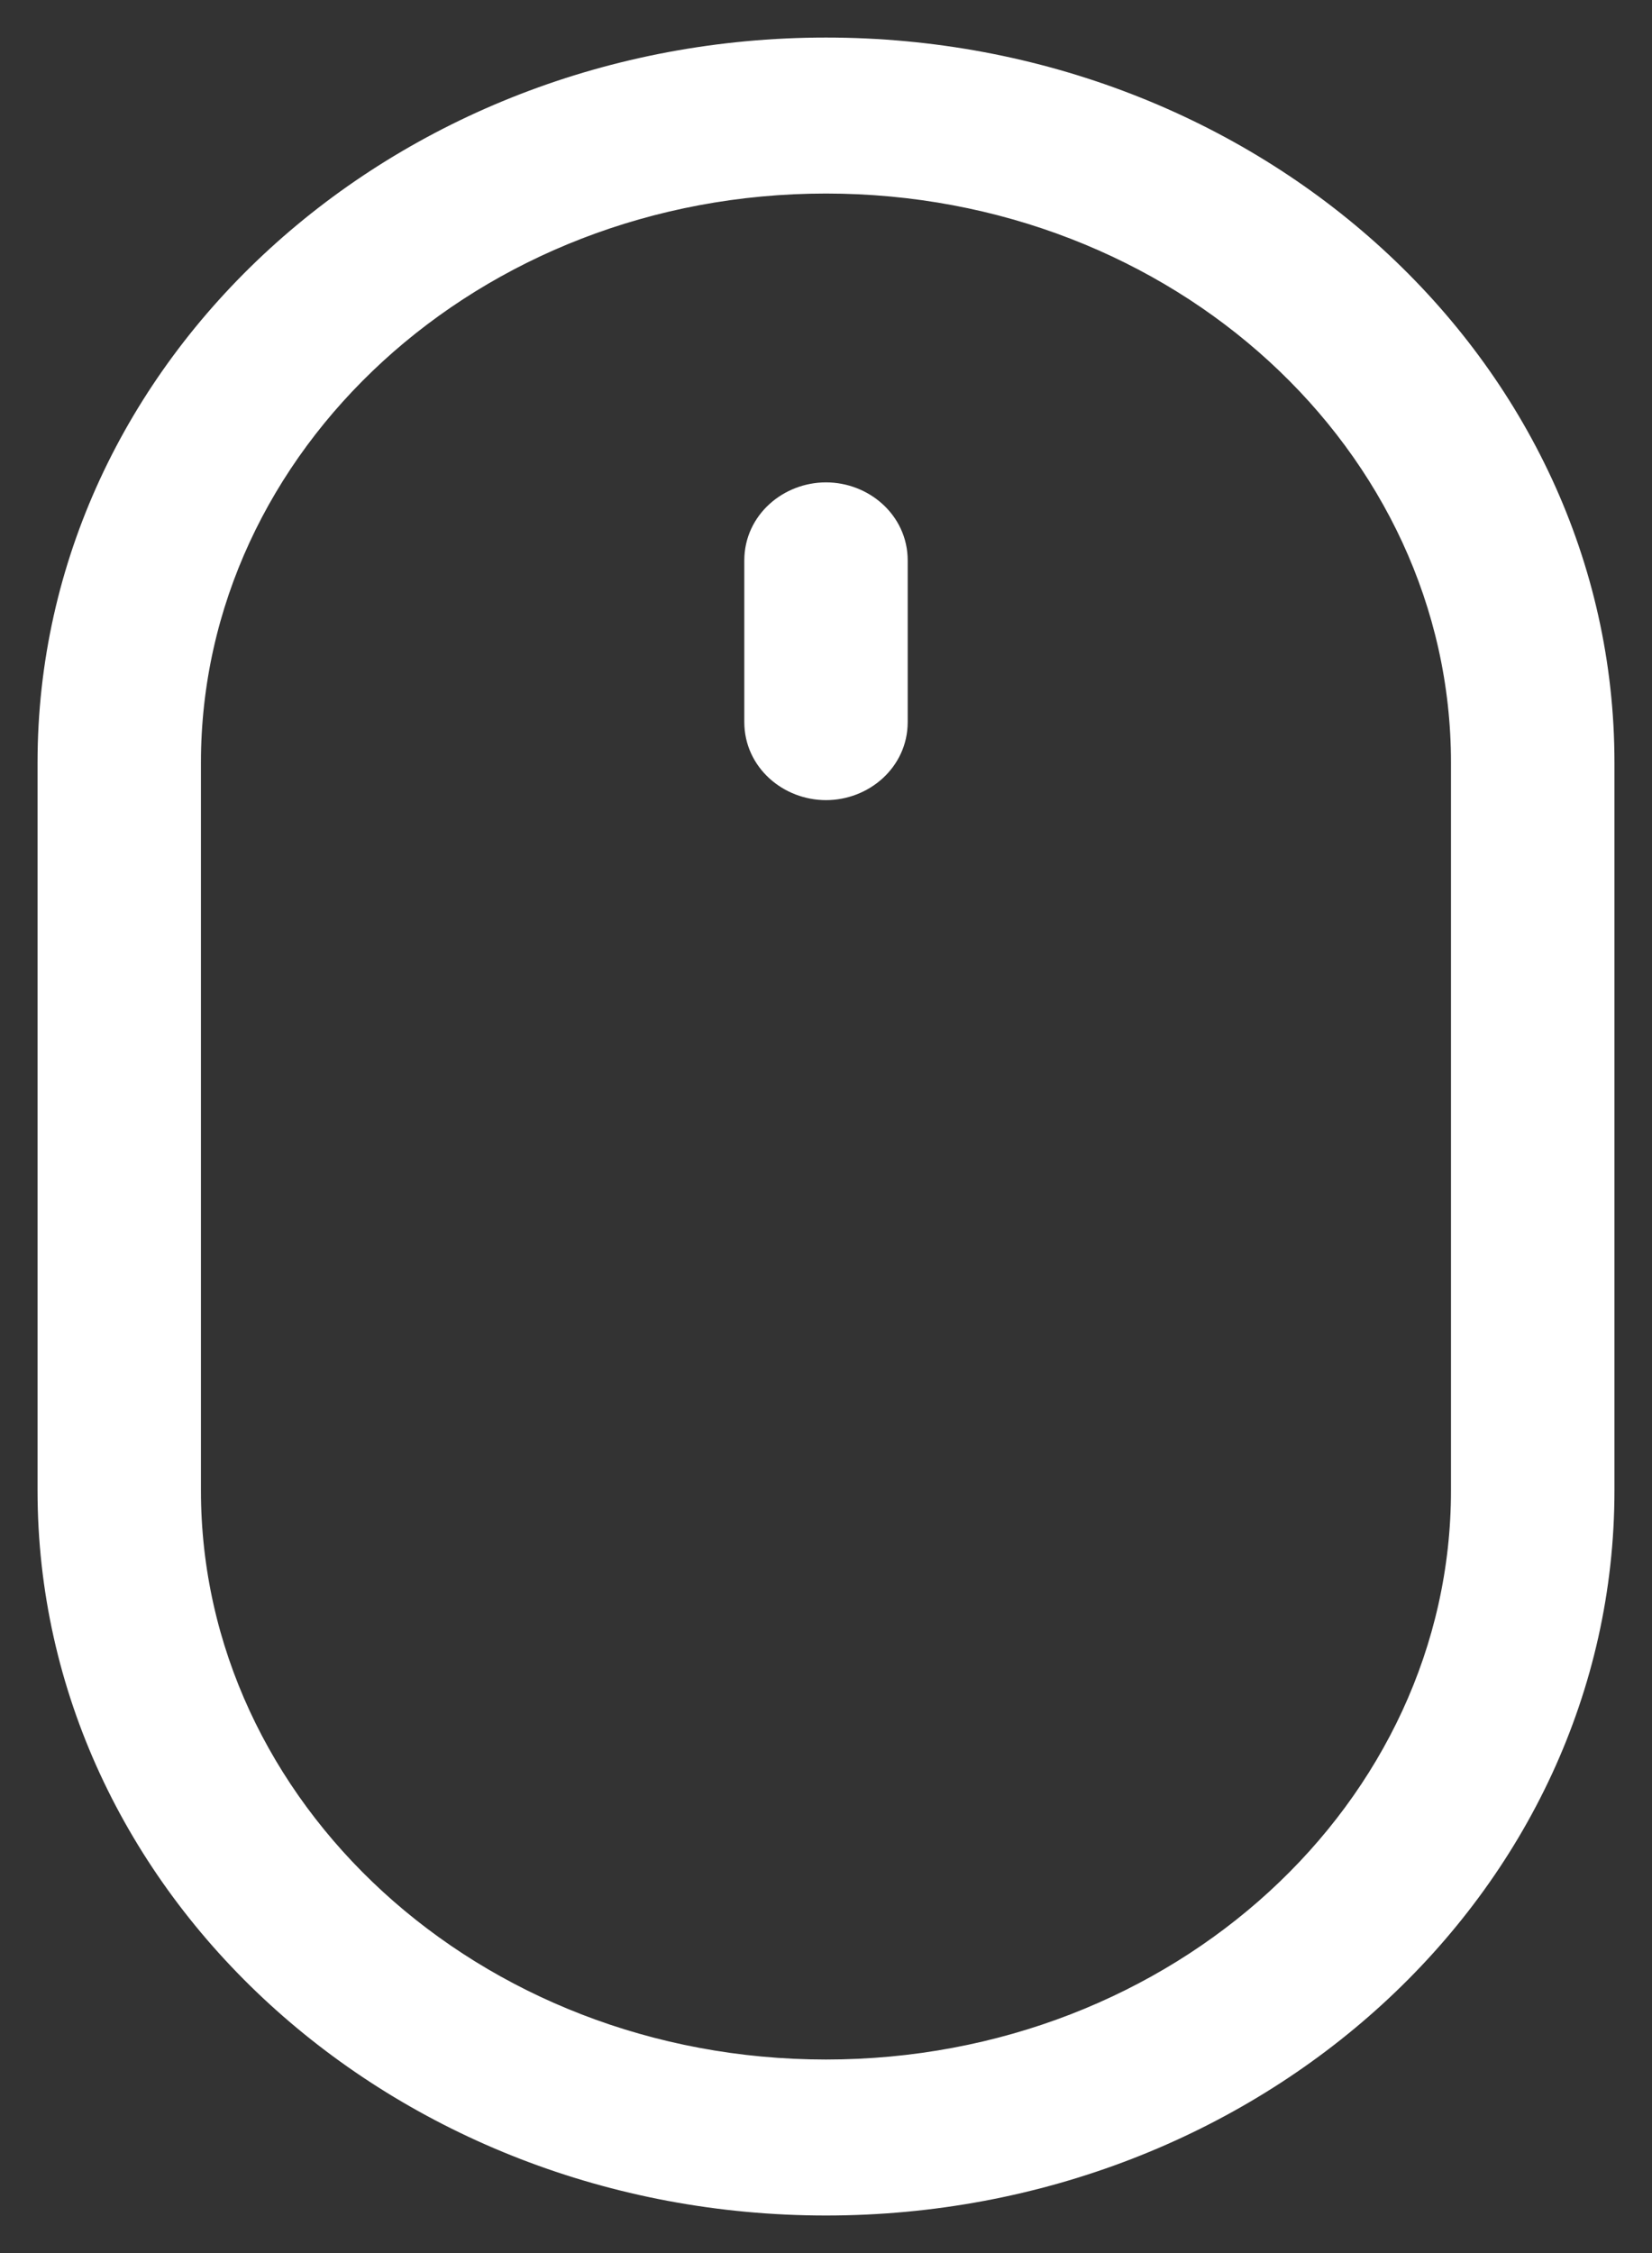 <svg width="22" height="30" viewBox="0 0 22 30" fill="none" xmlns="http://www.w3.org/2000/svg">
<rect x="0" y="0" width="22" height="30" fill="#333333" stroke="none"/>
<path d="M11.838 7.462C11.838 7.006 11.441 6.673 11 6.673C10.559 6.673 10.162 7.006 10.162 7.462V9.615C10.162 10.071 10.559 10.404 11 10.404C11.441 10.404 11.838 10.071 11.838 9.615V7.462Z" fill="white" stroke="white" stroke-width="0.5"/>
<path d="M21.25 10.154C21.25 4.94 16.639 0.75 11 0.75C5.361 0.75 0.75 4.94 0.75 10.154V19.846C0.75 25.06 5.361 29.25 11 29.25C16.639 29.25 21.25 25.06 21.25 19.846V10.154ZM2.426 10.154C2.426 5.852 6.244 2.327 11 2.327C15.756 2.327 19.573 5.852 19.573 10.154V19.846C19.573 24.148 15.756 27.673 11 27.673C6.244 27.673 2.426 24.148 2.426 19.846V10.154Z" fill="white" stroke="white" stroke-width="0.5"/>
</svg>
